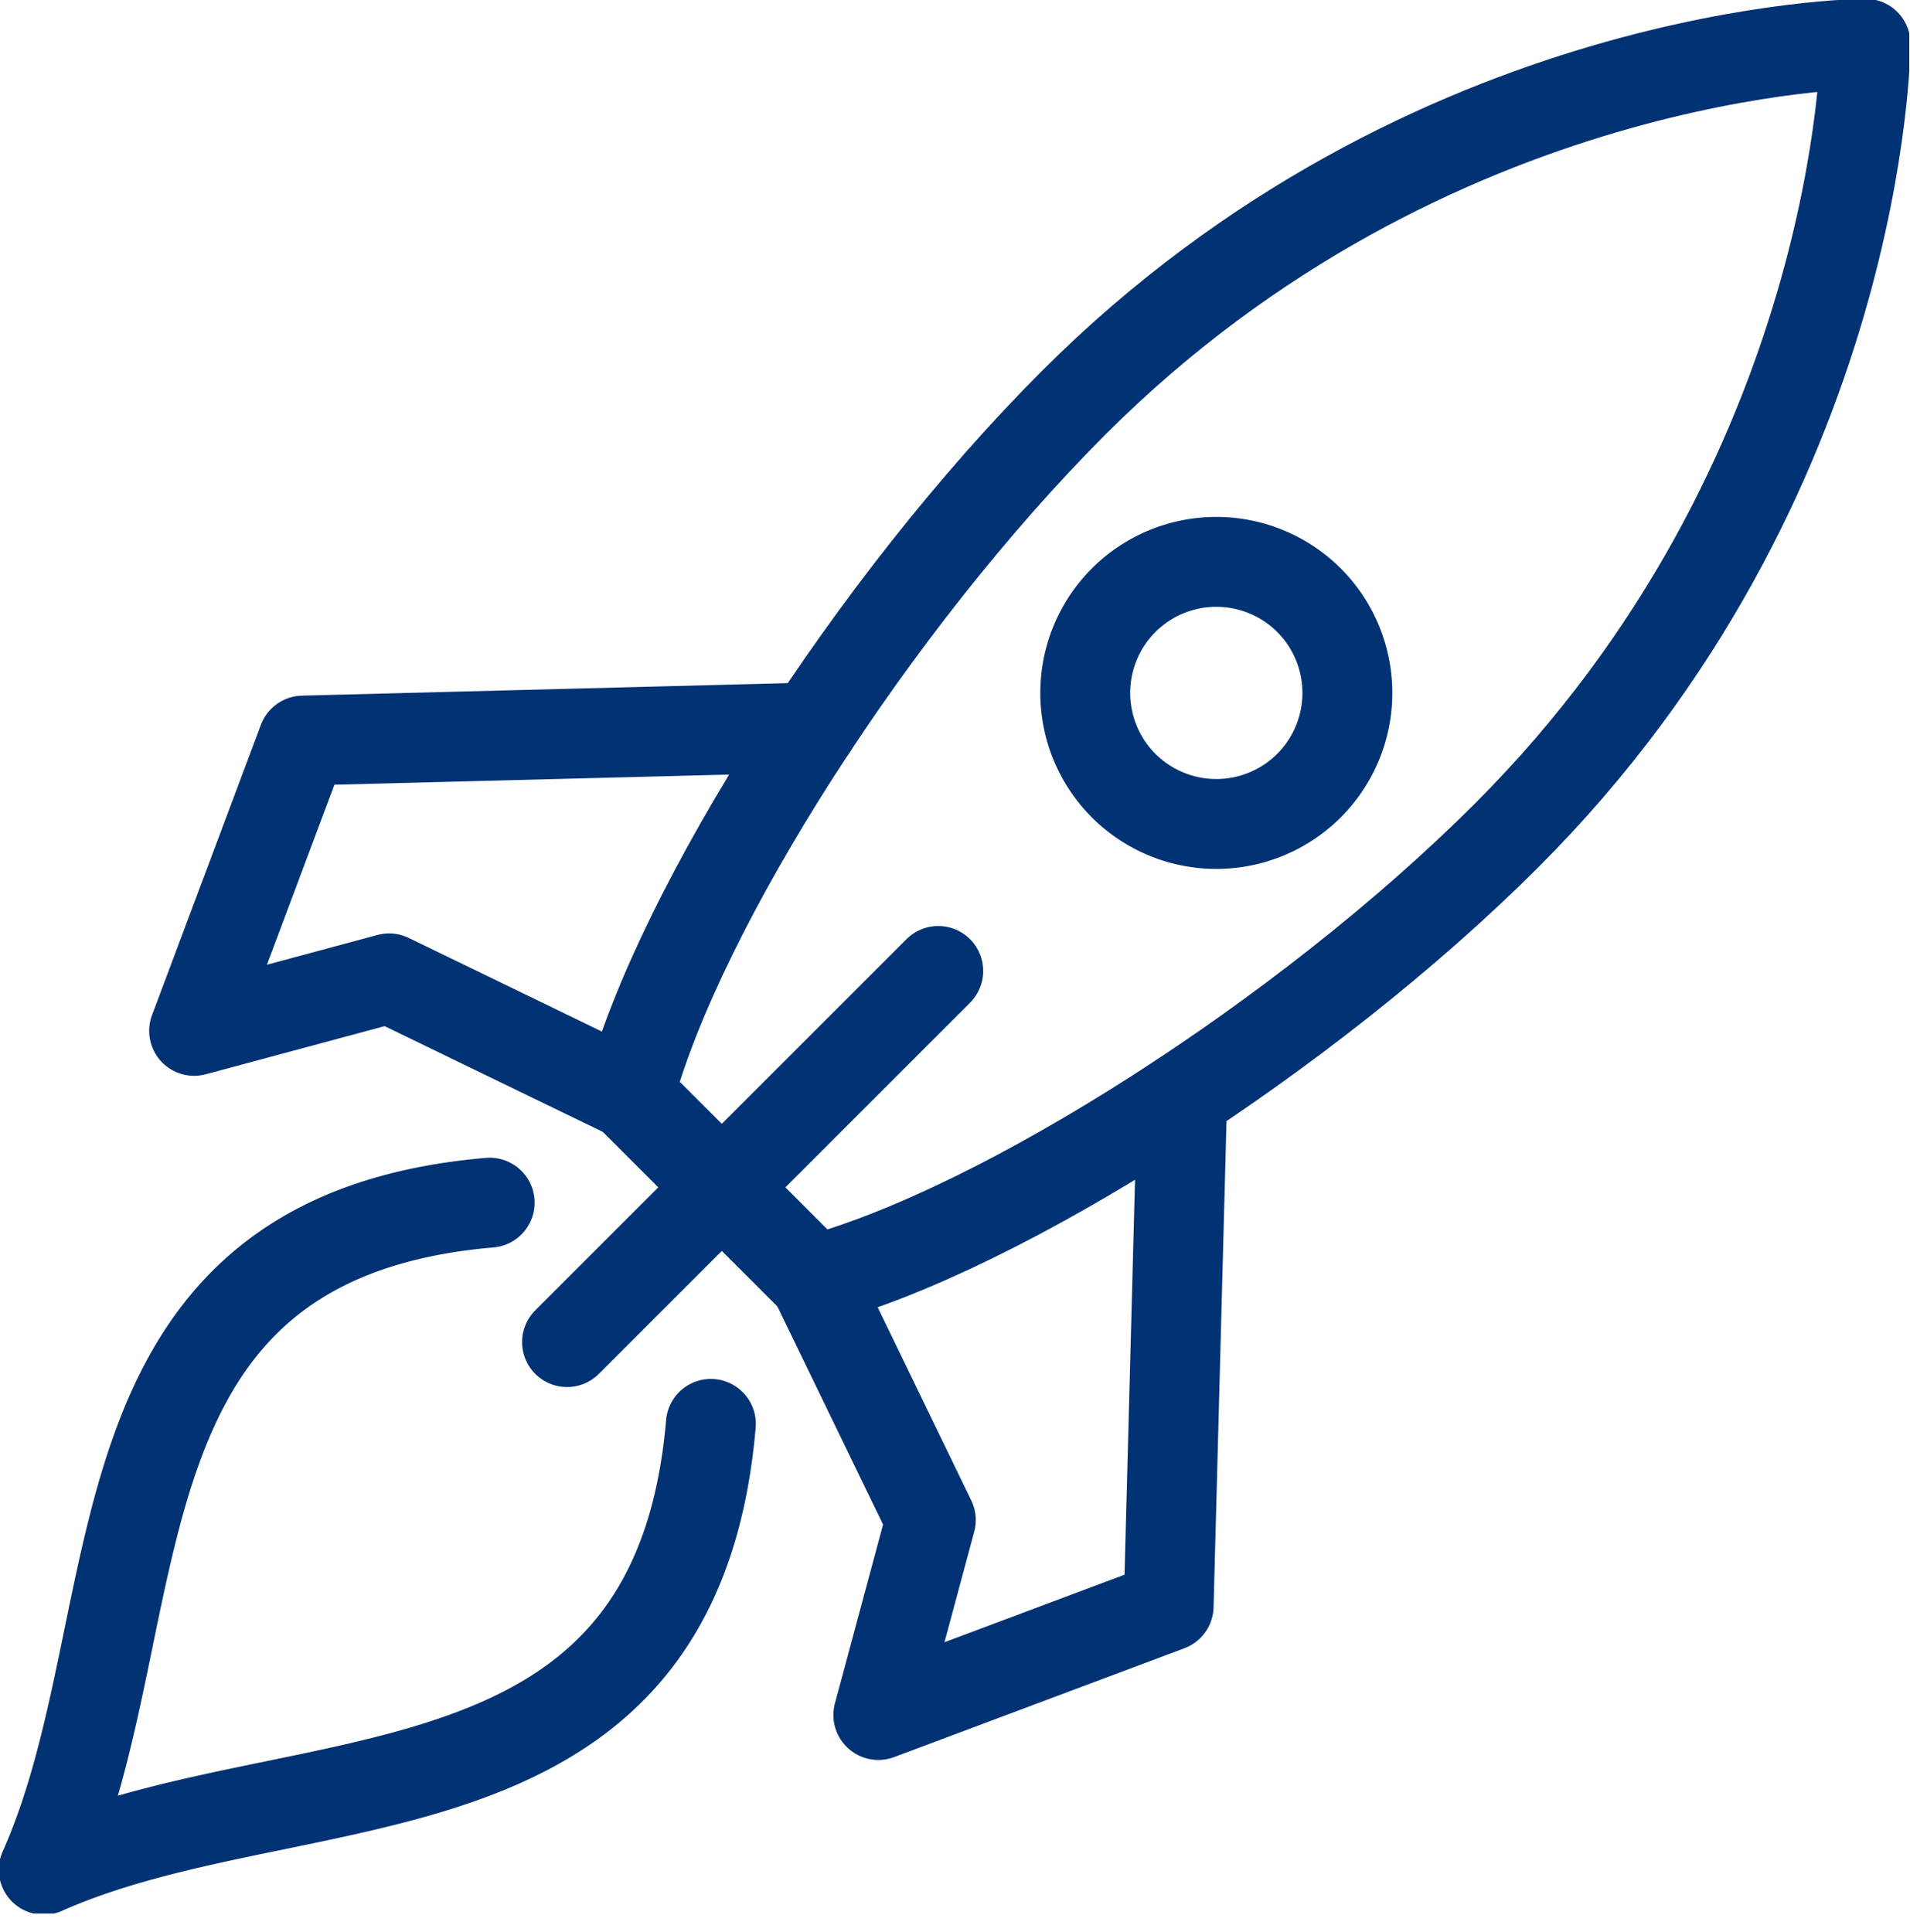<svg width="85" height="86" fill="none" xmlns="http://www.w3.org/2000/svg"><g clip-path="url(#clip0_16246_63484)" stroke="#003274" stroke-width="4" stroke-linecap="round" stroke-linejoin="round"><path d="M21.791 53.526C3.463 55.102 6.986 71.912 1.947 83.216 13.25 78.198 30.06 81.7 31.636 63.372m26.618-28.408a5.836 5.836 0 01-8.25 0 5.836 5.836 0 010-8.25 5.836 5.836 0 018.25 0 5.836 5.836 0 010 8.25z"/><path d="M36.248 56.97c8.328-2.238 21.889-10.877 30.8-19.788C82.944 21.286 83.022 1.946 83.022 1.946s-19.34.078-35.236 15.974c-8.911 8.911-17.55 22.472-19.788 30.8l8.25 8.25z"/><path d="M36.15 32.376l-22.666.584-4.845 12.92 8.678-2.336 10.681 5.176m24.613.097l-.603 22.667-12.92 4.845 2.336-8.677-5.176-10.682m5.507-13.756l-16.52 16.519"/></g><defs><clipPath id="clip0_16246_63484"><path fill="#fff" d="M0 0h84.968v85.163H0z"/></clipPath></defs></svg>